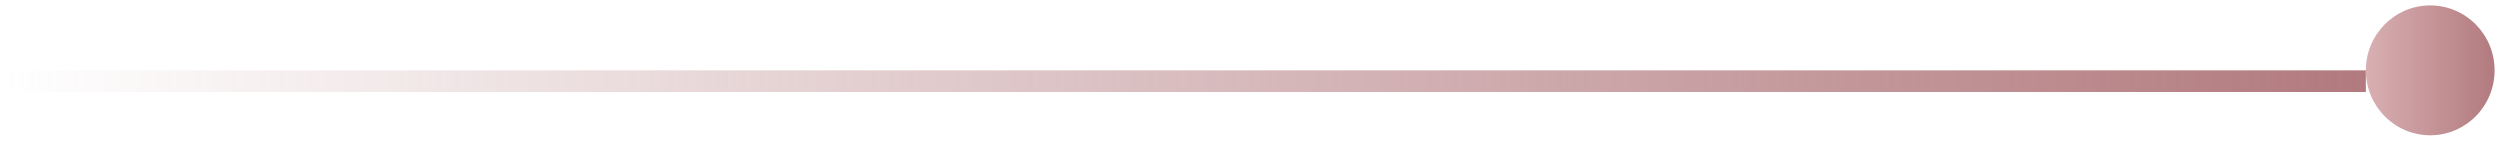 <svg xmlns="http://www.w3.org/2000/svg" fill="none" viewBox="0 0 231 13" height="13" width="231">
<line stroke-width="2" stroke="url(#paint0_linear_5230_7525)" y2="7.5" x2="0.5" y1="7.5" x1="218.604"></line>
<ellipse fill="url(#paint1_linear_5230_7525)" ry="6" rx="5.948" cy="6.5" cx="224.552"></ellipse>
<defs>
<linearGradient gradientUnits="userSpaceOnUse" y2="6" x2="218.604" y1="6" x1="0.5" id="paint0_linear_5230_7525">
<stop stop-opacity="0" stop-color="#B27A7E"></stop>
<stop stop-color="#B27A7E" offset="1"></stop>
</linearGradient>
<linearGradient gradientUnits="userSpaceOnUse" y2="6.5" x2="210.529" y1="6.5" x1="230.5" id="paint1_linear_5230_7525">
<stop stop-color="#B27A7E"></stop>
<stop stop-color="#E9C7C9" offset="0.853"></stop>
</linearGradient>
</defs>
</svg>
